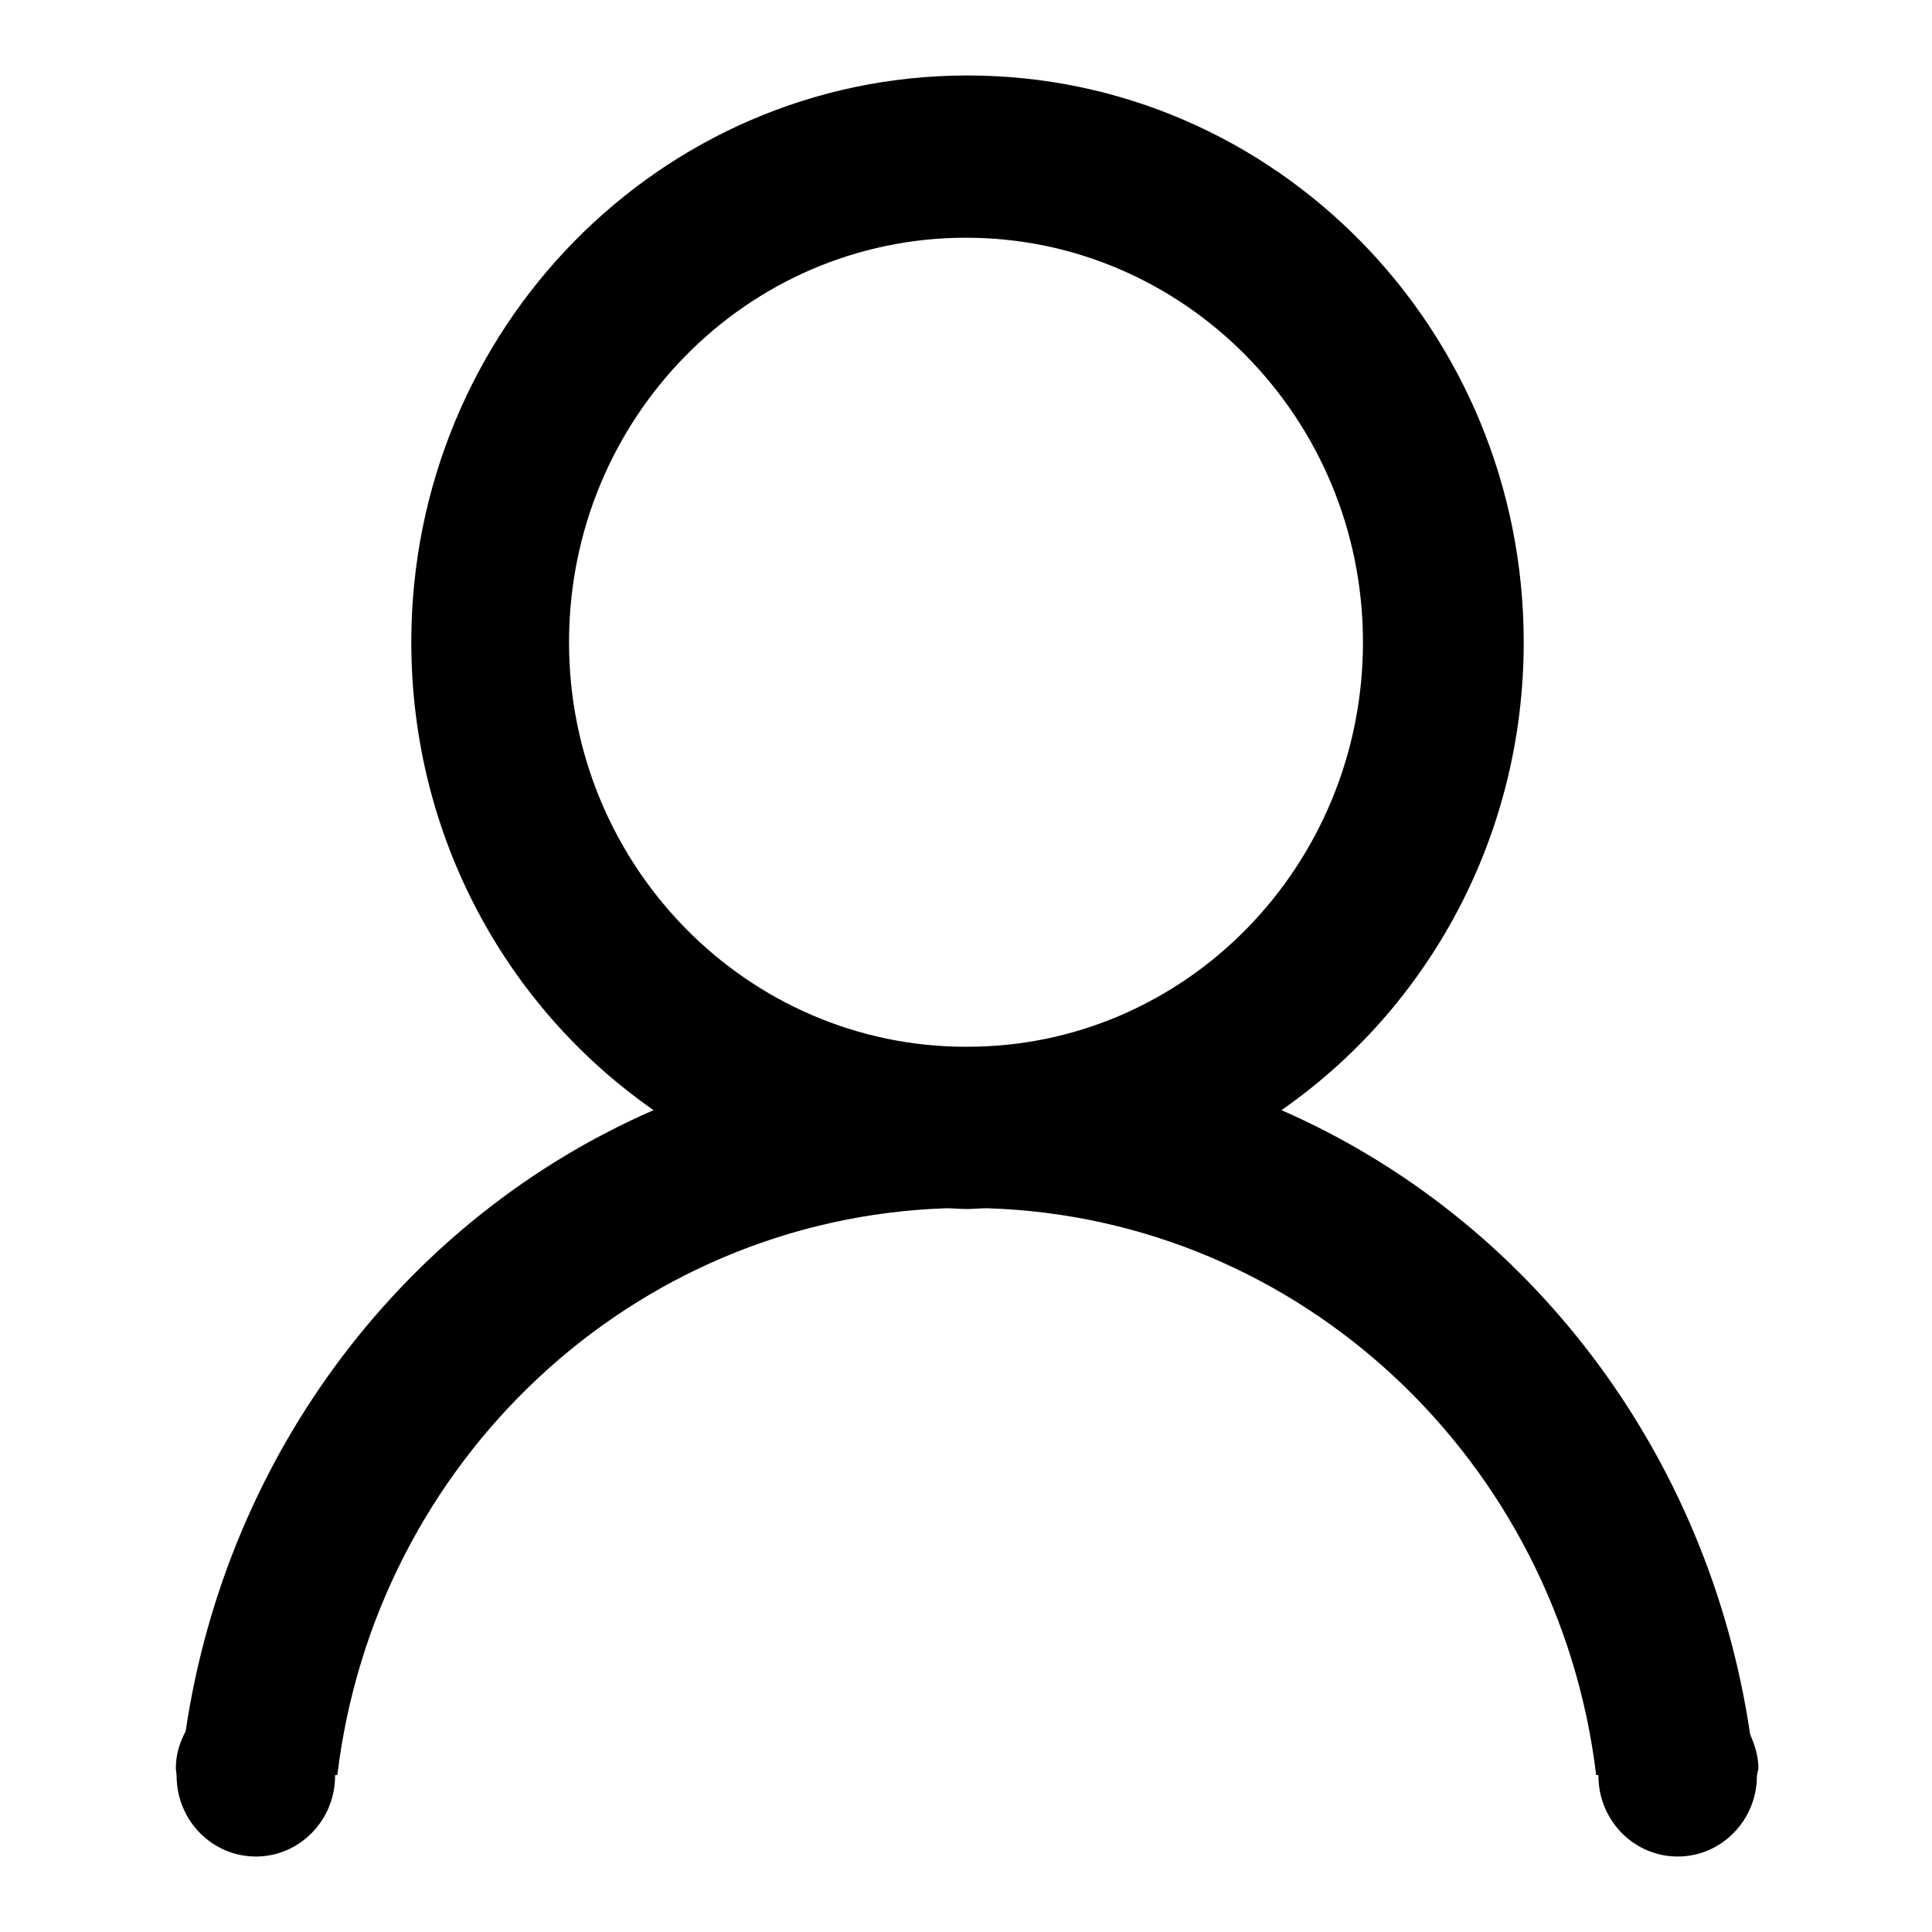 <?xml version="1.0" encoding="utf-8"?>
<!-- Svg Vector Icons : http://www.onlinewebfonts.com/icon -->
<!DOCTYPE svg PUBLIC "-//W3C//DTD SVG 1.1//EN" "http://www.w3.org/Graphics/SVG/1.1/DTD/svg11.dtd">
<svg version="1.1" xmlns="http://www.w3.org/2000/svg" xmlns:xlink="http://www.w3.org/1999/xlink" x="0px" y="0px" viewBox="0 0 256 256" enable-background="new 0 0 256 256" xml:space="preserve">
<g> <path fill="#000000" d="M232.8,235.3c0,5.9-4.7,10.7-10.5,10.7c-5.8,0-10.5-4.8-10.5-10.7l0-0.1h-0.3c-5-41.5-39-73.8-80.7-75.1 c-0.9,0-1.8,0.1-2.7,0.1c-0.9,0-1.8-0.1-2.7-0.1c-41.7,1.4-75.7,33.6-80.7,75.1h-0.3l0,0.1c0,5.9-4.7,10.7-10.5,10.7 s-10.5-4.8-10.5-10.7l-0.1-1c0-1.8,0.5-3.4,1.3-4.9c5.5-37,29.2-68,62-82.3c-19.4-13.5-32.1-36.2-32.1-62c0-41.5,33-75.1,73.7-75.1 c40.7,0,73.7,33.6,73.7,75.1c0,25.8-12.7,48.5-32.1,62c32.9,14.4,56.6,45.5,62.1,82.7c0.6,1.4,1.1,2.9,1.1,4.5L232.8,235.3z  M180.6,85.1c0-29.6-23.6-53.6-52.6-53.6c-29.1,0-52.6,24-52.6,53.6c0,29.6,23.6,53.6,52.6,53.6 C157.1,138.8,180.6,114.7,180.6,85.1z"/></g>
</svg>